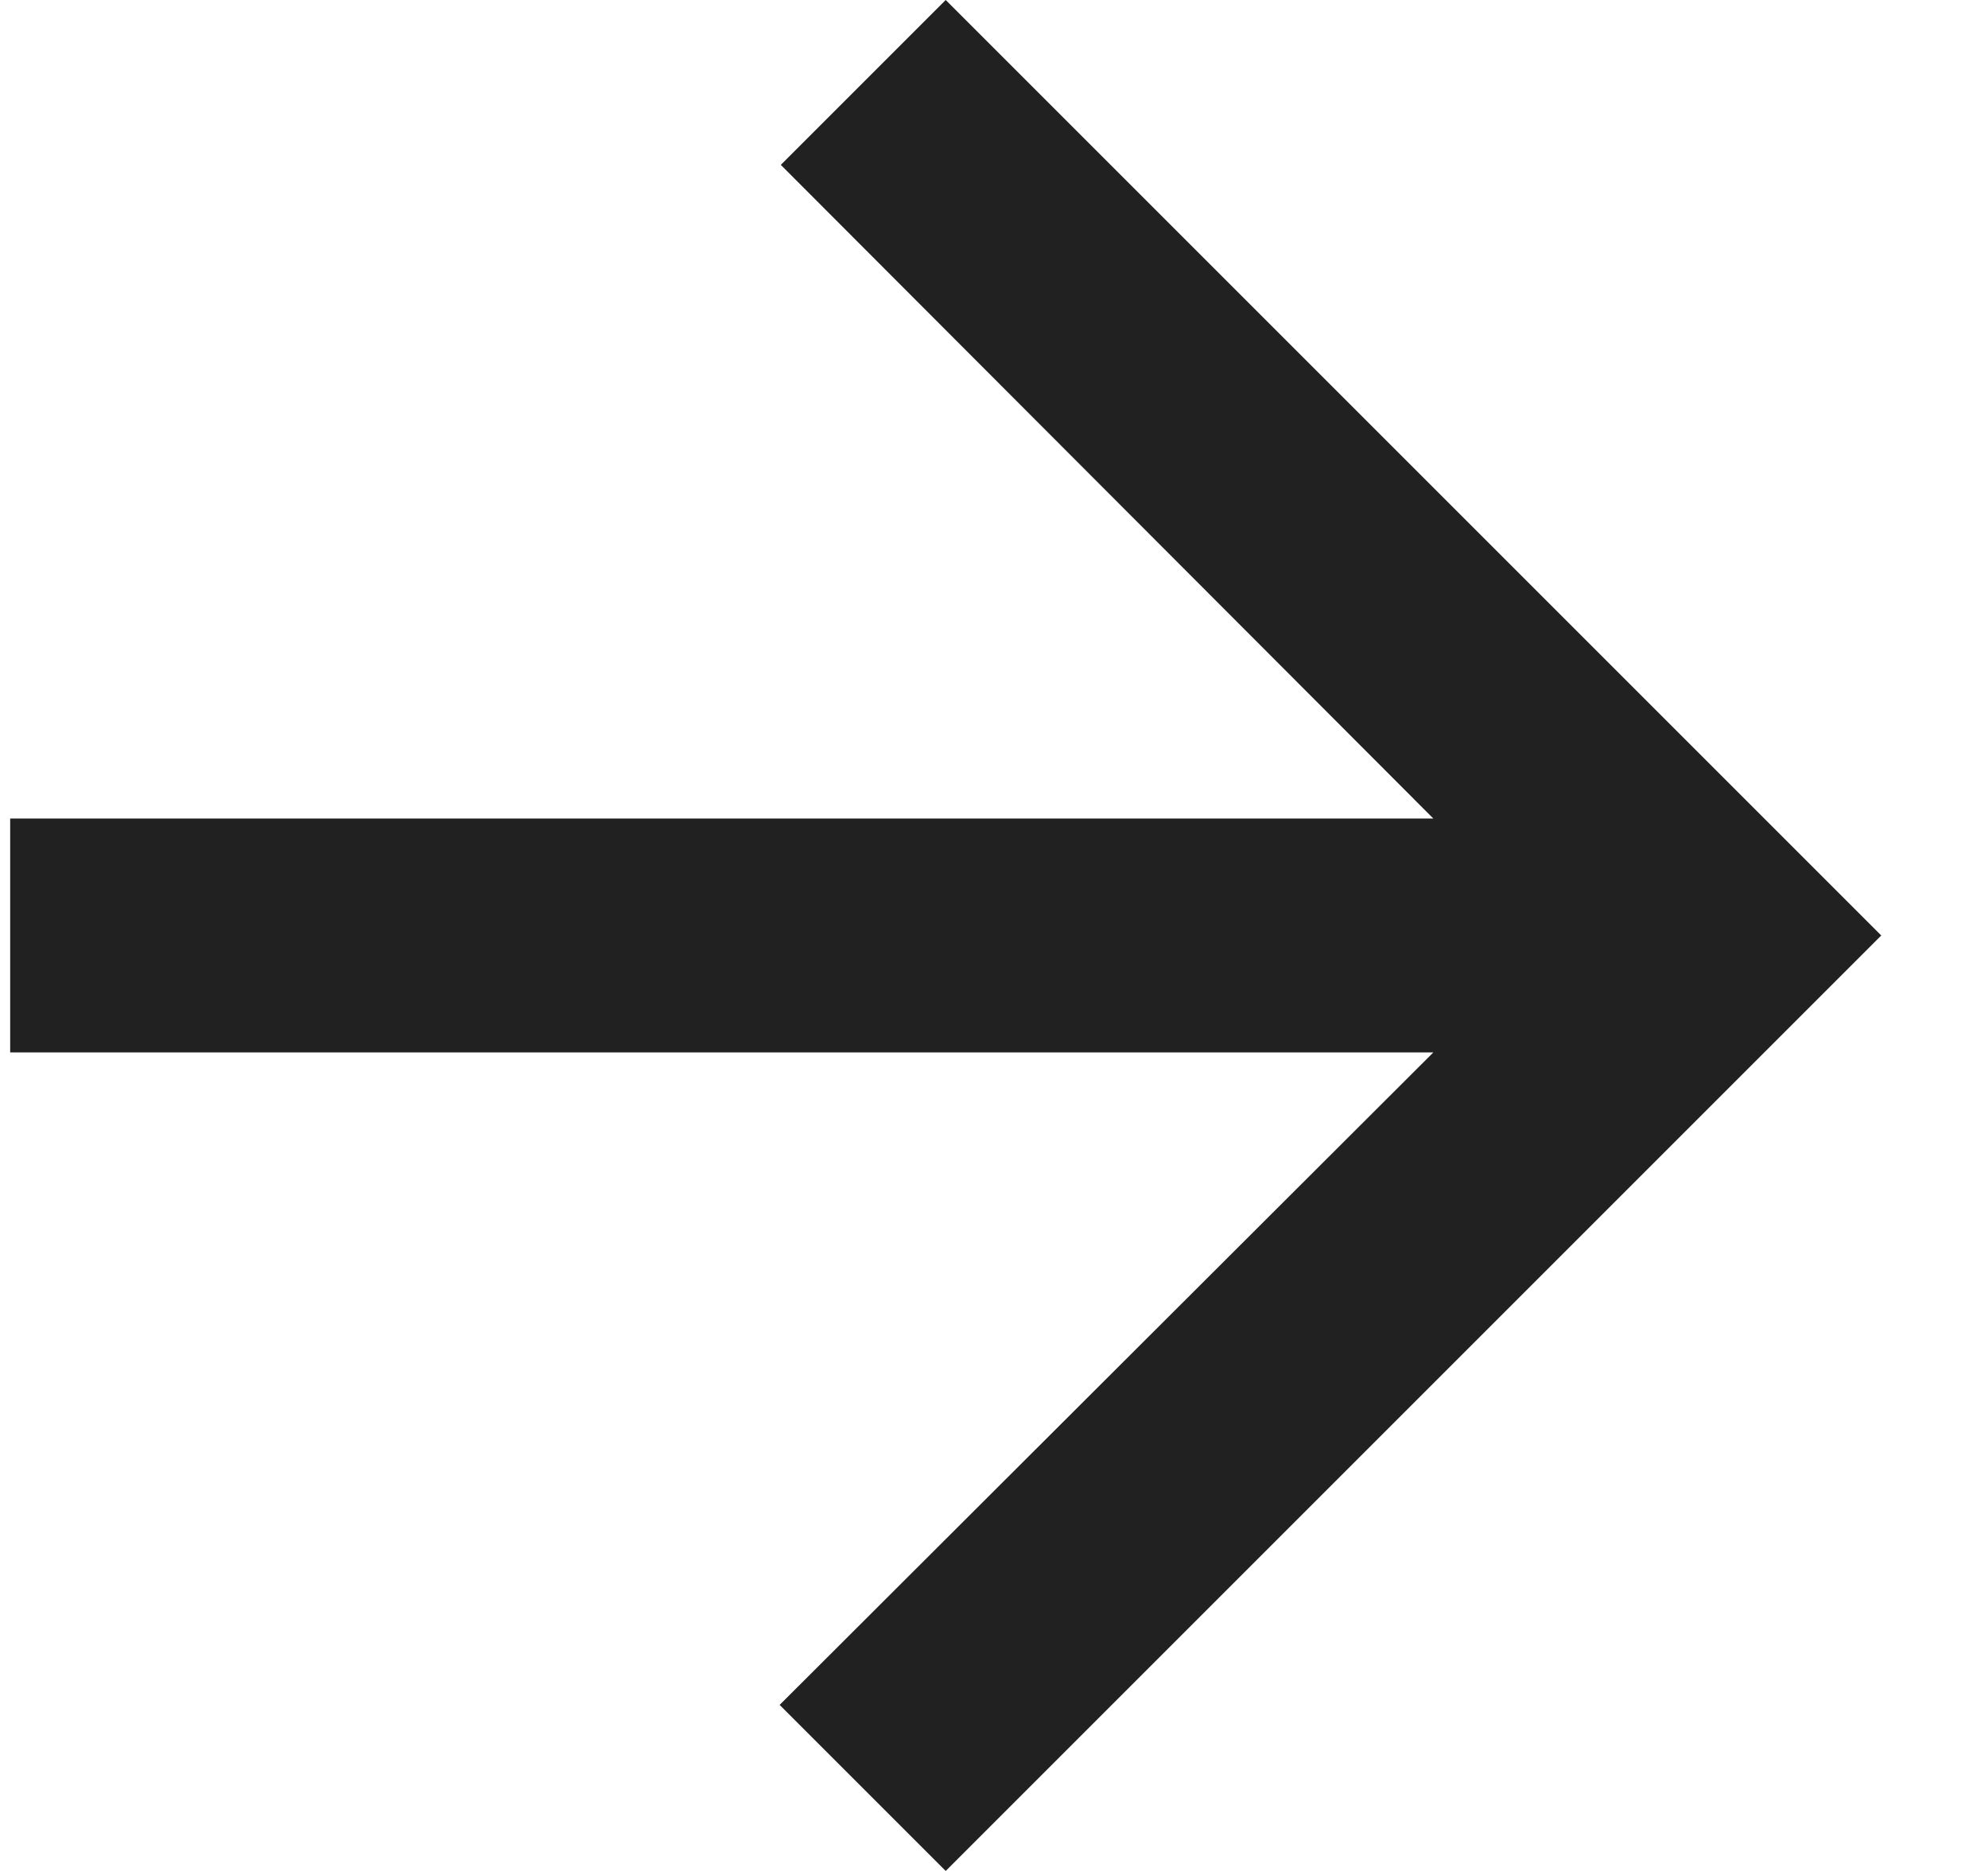 <svg width="17" height="16" viewBox="0 0 17 16" fill="none" xmlns="http://www.w3.org/2000/svg">
<path d="M8.087 -3.49691e-07L6.677 1.41L12.257 7L0.087 7L0.087 9L12.257 9L6.667 14.58L8.087 16L16.087 8L8.087 -3.49691e-07Z" fill="#212121"/>
</svg>
